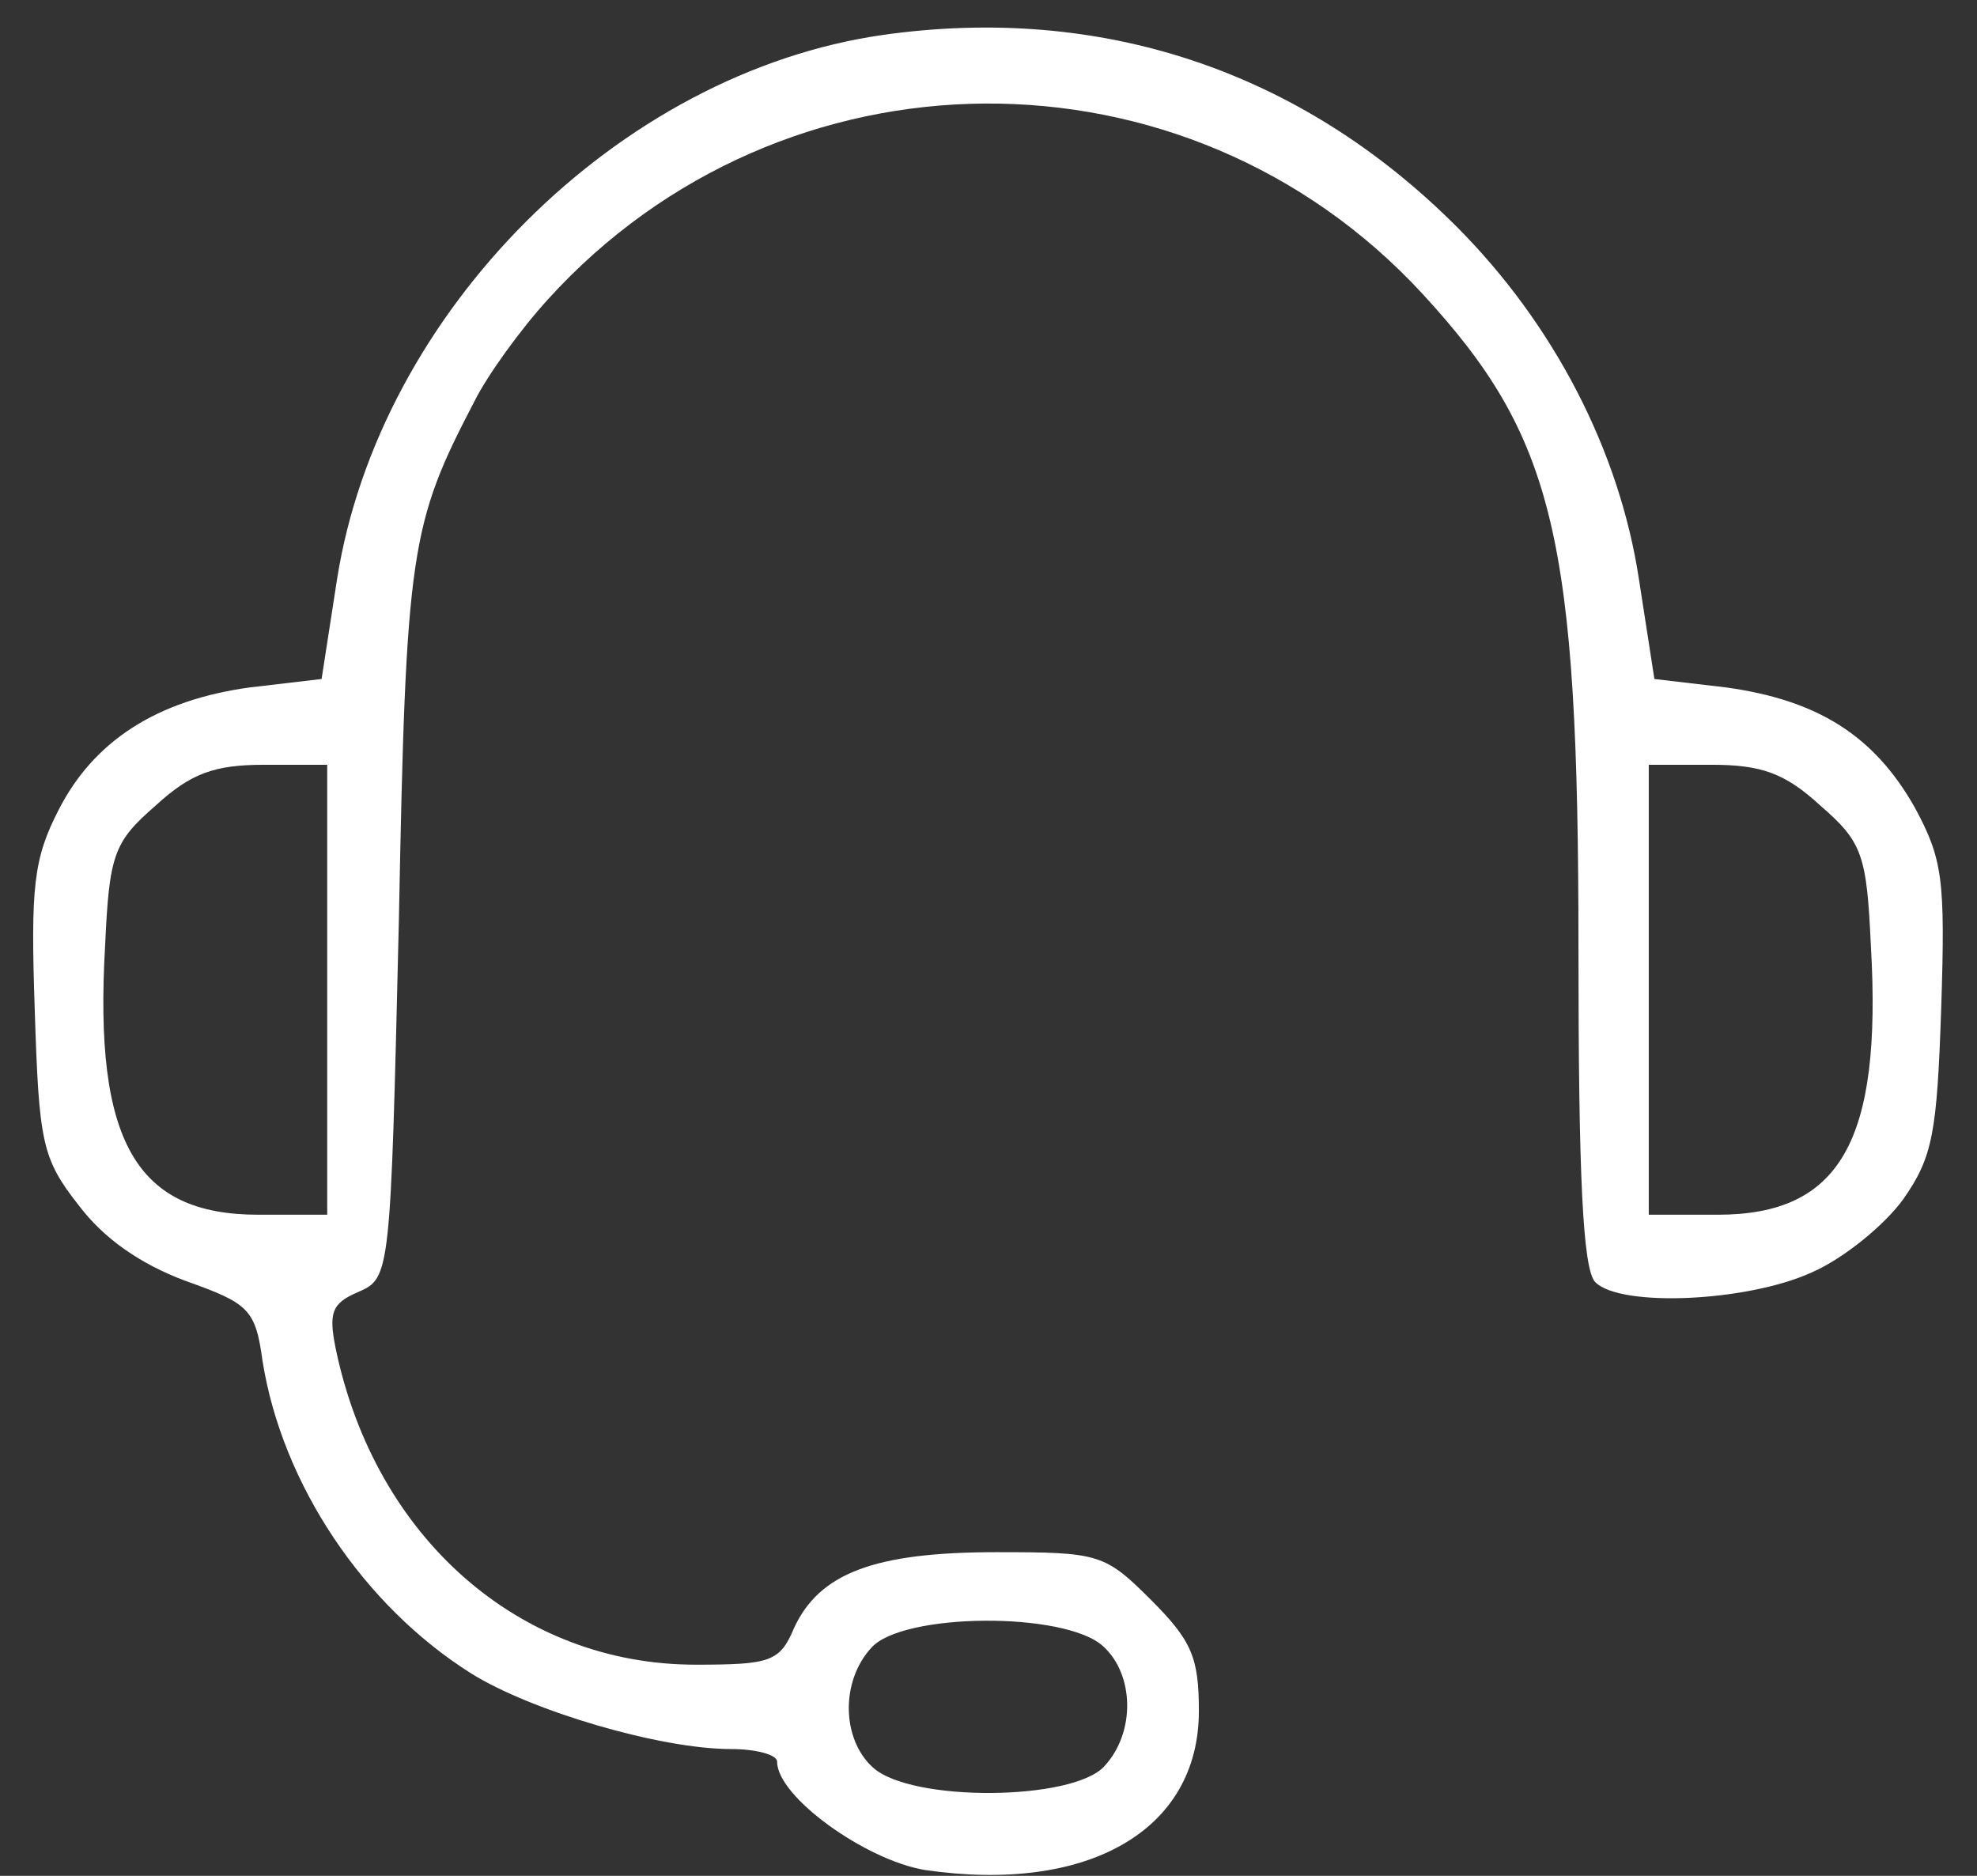 <svg width="39" height="37" viewBox="0 0 39 37" fill="none" xmlns="http://www.w3.org/2000/svg">
<rect x="0" y="0" width="39" height="37" fill="#333333" stroke="none"/>
<path d="M17.41 0.69C12.196 1.439 7.481 6.154 6.649 11.424L6.344 13.393L4.929 13.559C3.099 13.809 1.851 14.613 1.158 15.972C0.658 16.943 0.603 17.497 0.686 19.938C0.769 22.517 0.825 22.85 1.546 23.765C2.045 24.431 2.766 24.93 3.654 25.263C4.902 25.707 5.04 25.818 5.179 26.844C5.567 29.285 7.176 31.67 9.284 33.001C10.476 33.75 13.028 34.499 14.415 34.499C14.914 34.499 15.33 34.61 15.33 34.748C15.33 35.442 17.077 36.69 18.242 36.884C21.459 37.355 23.65 36.107 23.65 33.75C23.65 32.696 23.511 32.363 22.707 31.559C21.792 30.644 21.681 30.616 19.656 30.616C17.243 30.616 16.162 31.032 15.663 32.114C15.385 32.779 15.191 32.835 13.721 32.835C10.254 32.835 7.398 30.338 6.621 26.594C6.483 25.901 6.538 25.707 7.065 25.485C7.703 25.208 7.703 25.152 7.869 18.135C8.008 10.841 8.091 10.342 9.367 7.901C9.617 7.402 10.254 6.515 10.809 5.905C15.441 0.801 23.401 0.746 28.06 5.794C30.667 8.623 31.138 10.592 31.138 18.69C31.138 23.183 31.222 25.041 31.471 25.291C31.97 25.79 34.467 25.679 35.742 25.097C36.38 24.819 37.184 24.154 37.545 23.654C38.127 22.823 38.211 22.351 38.294 19.883C38.377 17.331 38.322 16.943 37.767 15.917C36.963 14.502 35.853 13.809 34.05 13.559L32.636 13.393L32.331 11.424C31.943 8.872 30.639 6.376 28.726 4.462C25.647 1.384 21.709 0.08 17.41 0.69ZM6.455 19.522V23.96H5.096C2.683 23.96 1.851 22.517 2.073 18.662C2.156 16.86 2.239 16.61 3.071 15.889C3.765 15.251 4.236 15.085 5.207 15.085H6.455V19.522ZM35.909 15.889C36.741 16.61 36.824 16.86 36.907 18.662C37.129 22.517 36.297 23.96 33.884 23.96H32.525V19.522V15.085H33.773C34.744 15.085 35.215 15.251 35.909 15.889ZM21.764 32.474C22.374 33.029 22.402 34.166 21.792 34.831C21.182 35.525 17.965 35.553 17.216 34.859C16.606 34.304 16.578 33.167 17.188 32.502C17.798 31.808 21.015 31.781 21.764 32.474Z" fill="white"/>
</svg>
